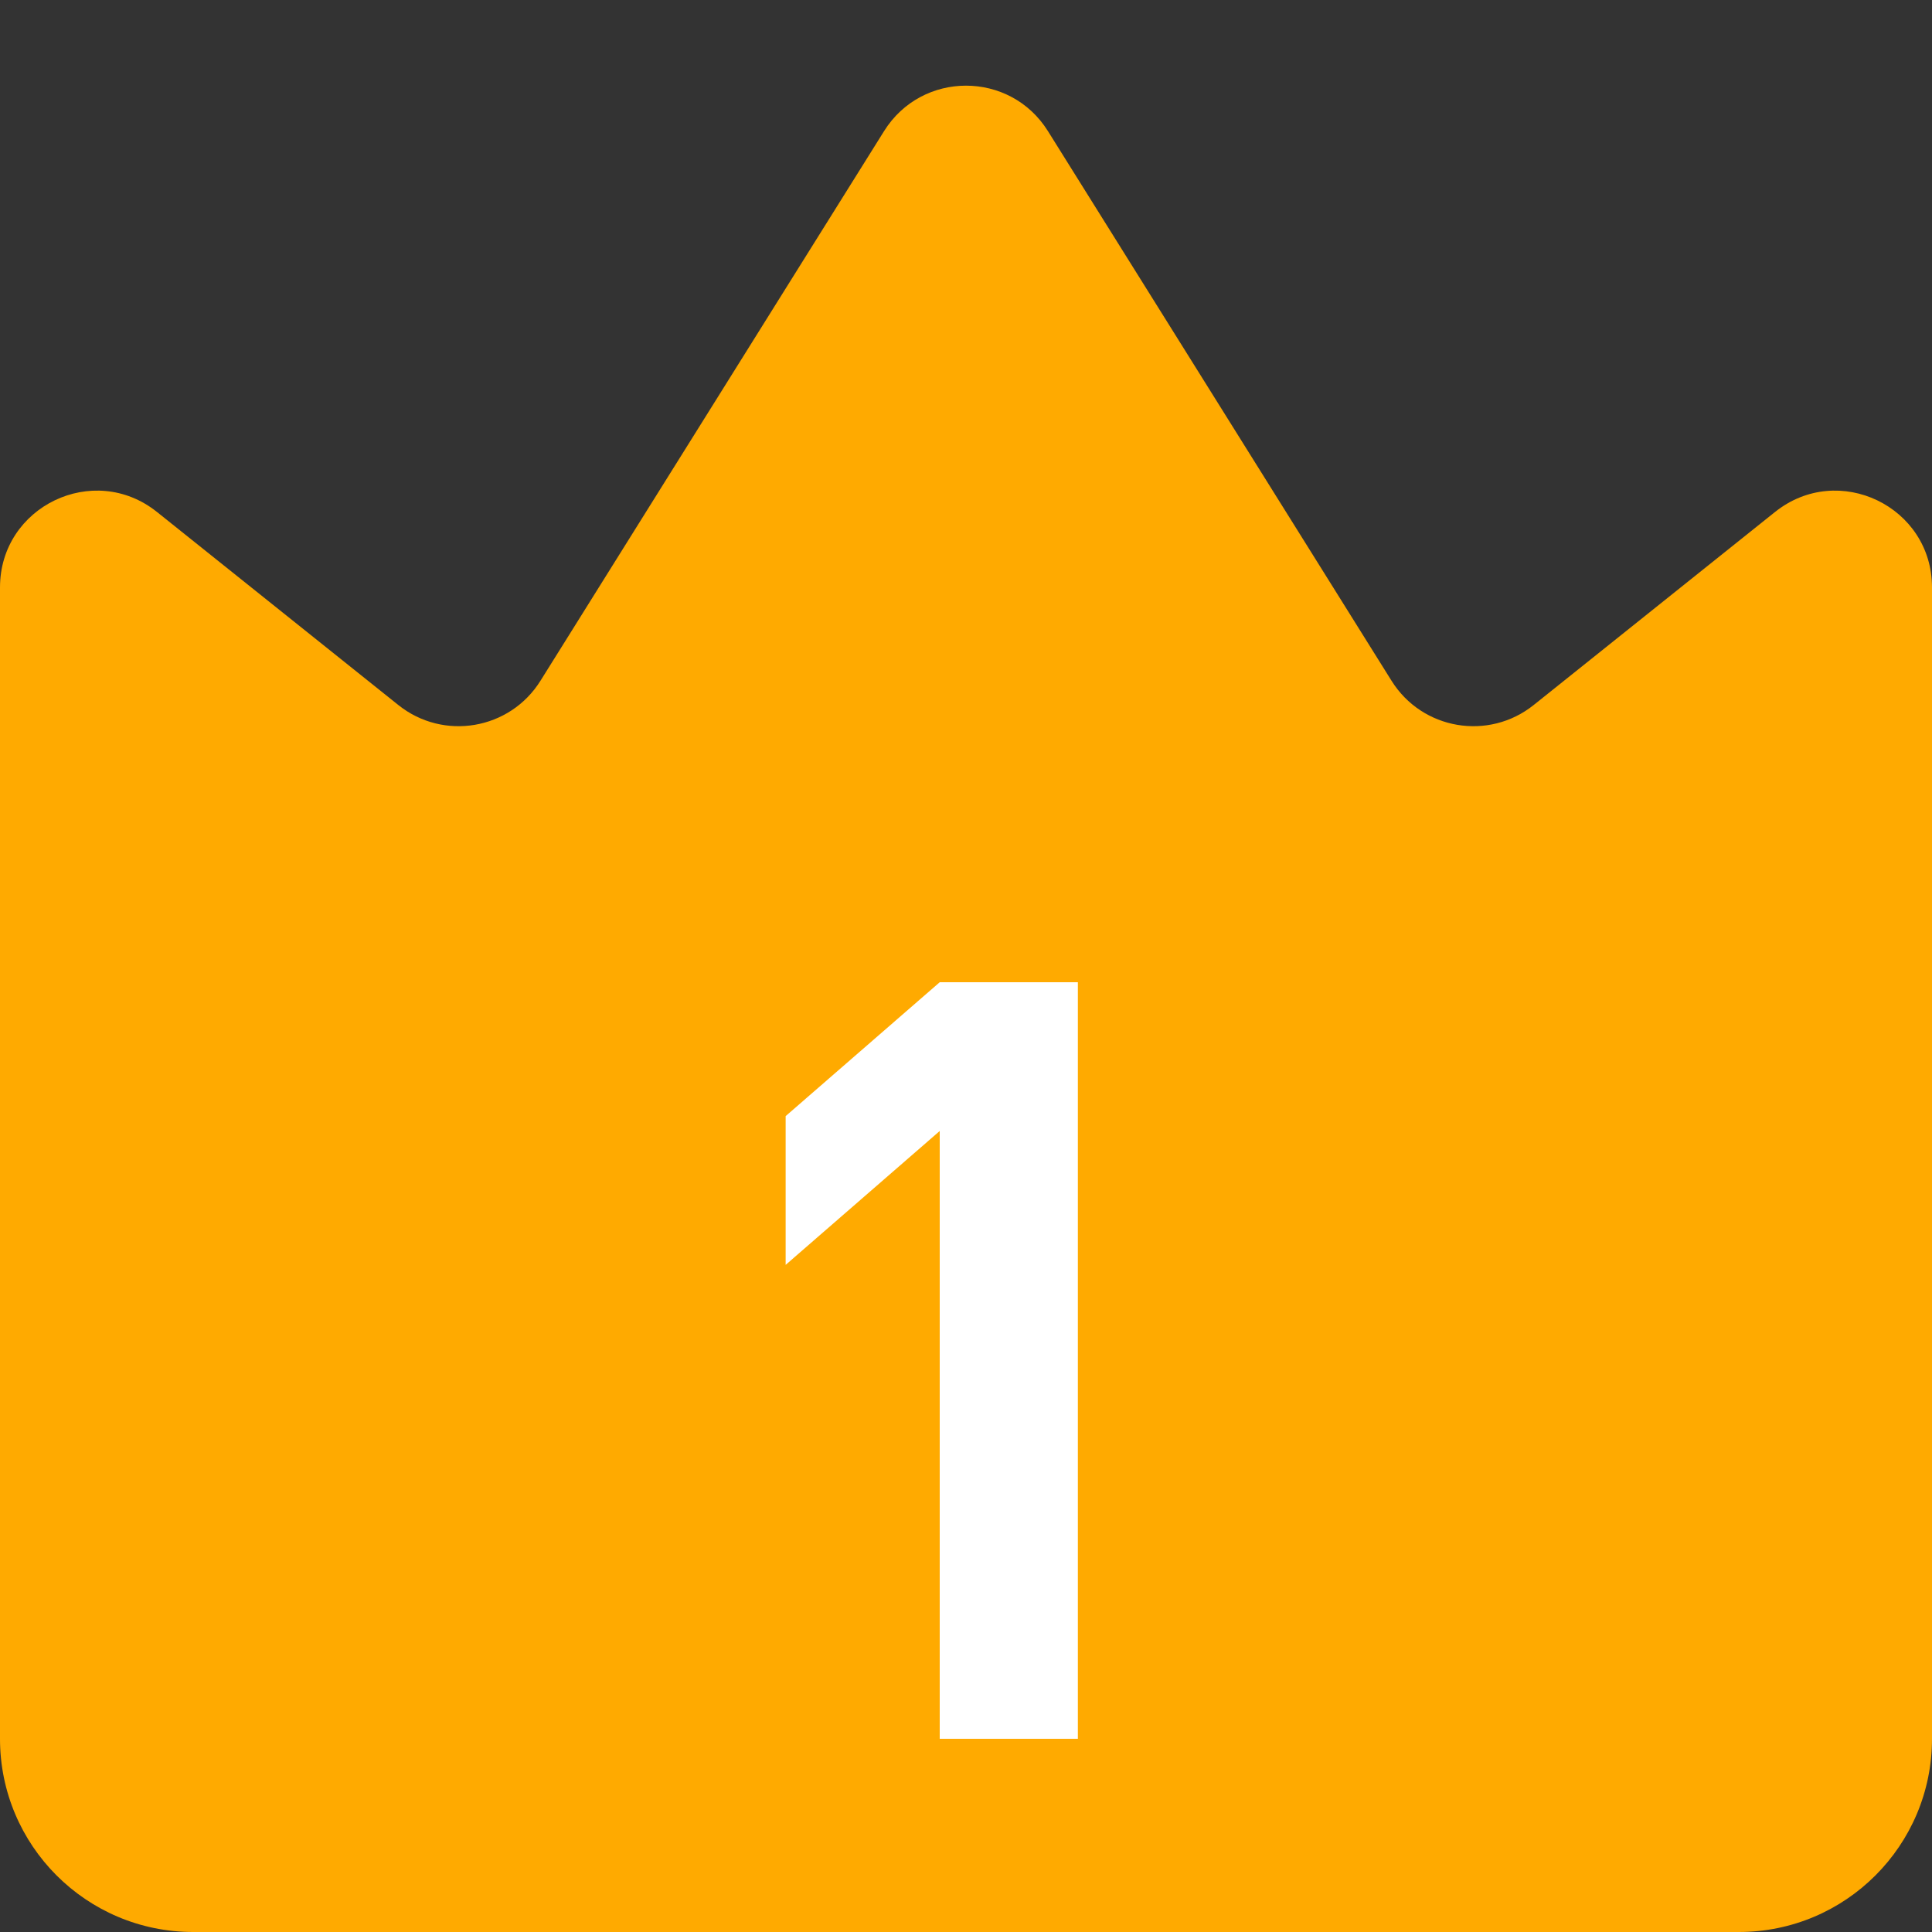 <svg width="20" height="20" viewBox="0 0 20 20" fill="none" xmlns="http://www.w3.org/2000/svg">
<rect x="0" y="0" width="20" height="20" fill="#333333" stroke="none"/>
<path d="M0 6.081C0 5.242 0.97 4.776 1.625 5.3L4.123 7.298C4.59 7.672 5.278 7.555 5.595 7.047L9.152 1.357C9.544 0.73 10.456 0.73 10.848 1.357L14.405 7.047C14.722 7.555 15.41 7.672 15.877 7.298L18.375 5.3C19.03 4.776 20 5.242 20 6.081V18C20 19.105 19.105 20 18 20H2C0.895 20 0 19.105 0 18V6.081Z" fill="#FFAA00"/>
<path d="M9.728 18V11.708L8.133 13.094V11.554L9.728 10.168H11.158V18H9.728Z" fill="white"/>
</svg>
